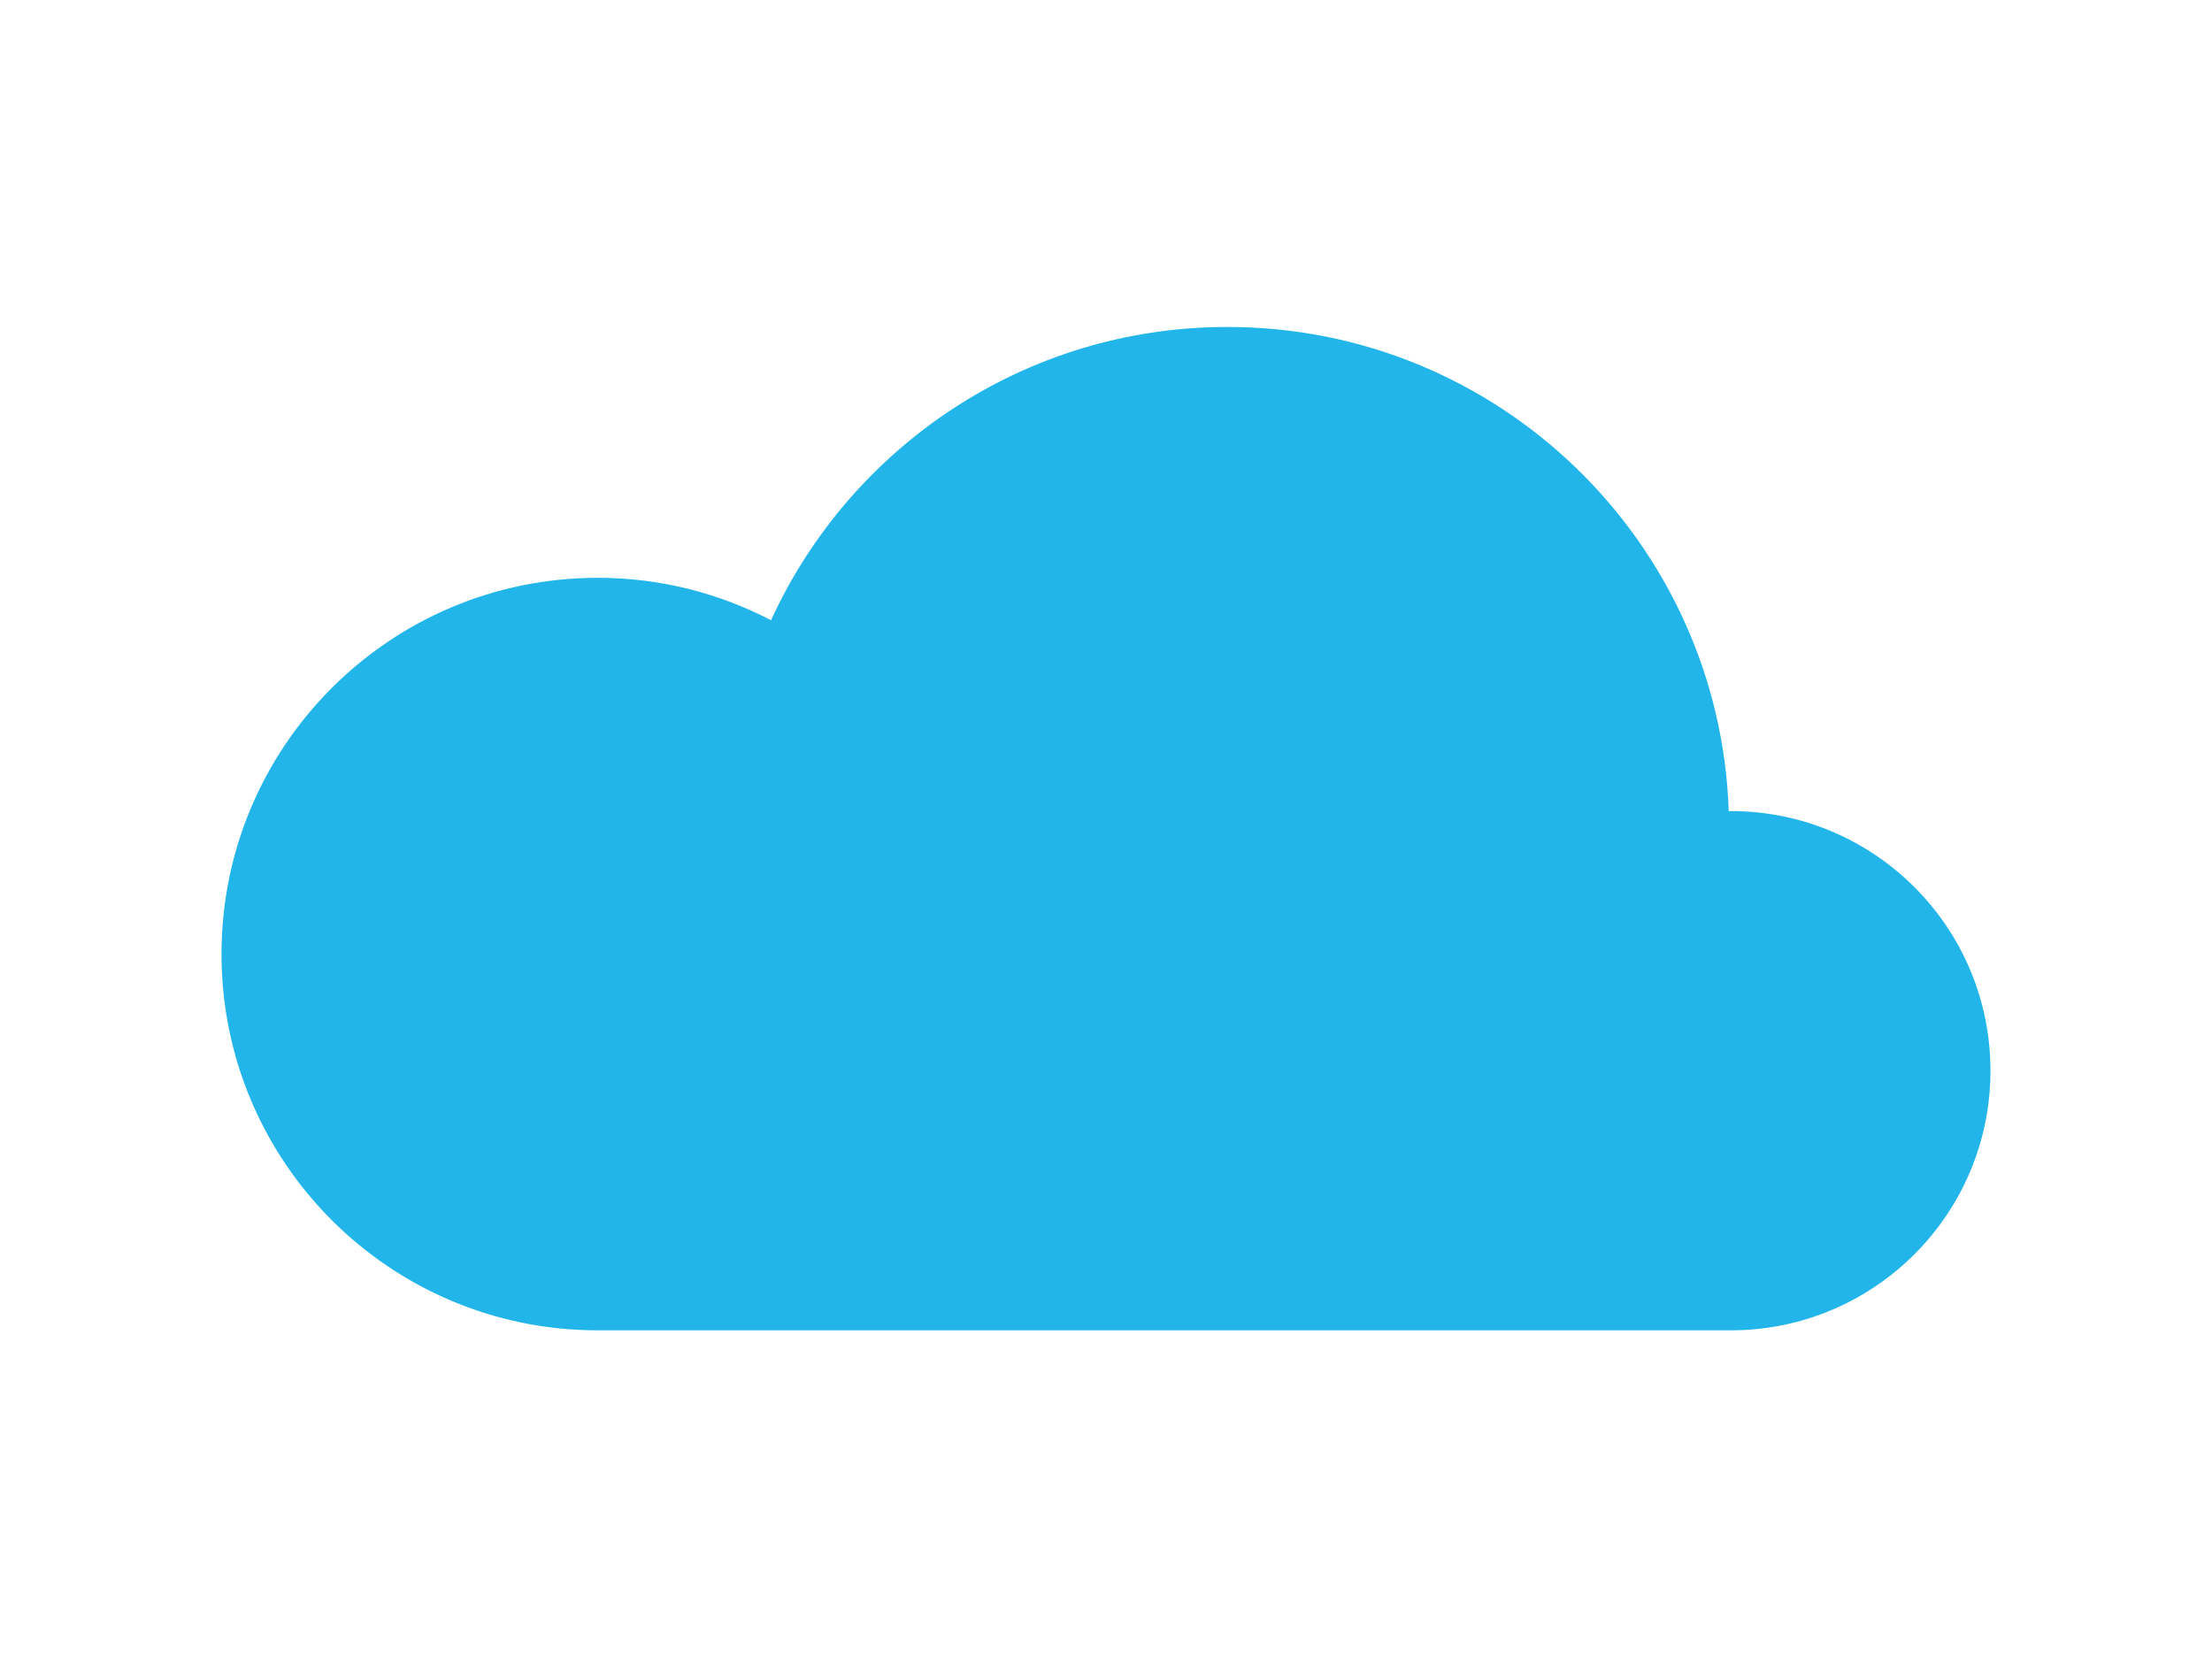 <?xml version="1.0" encoding="UTF-8"?> <svg xmlns="http://www.w3.org/2000/svg" xmlns:xlink="http://www.w3.org/1999/xlink" version="1.1" id="Layer_1" x="0px" y="0px" viewBox="0 0 371 278" style="enable-background:new 0 0 371 278;" xml:space="preserve"> <style type="text/css"> .st0{clip-path:url(#SVGID_00000012452727870865060060000001801655220246949535_);} .st1{clip-path:url(#SVGID_00000020382250270978004350000001993063155902996103_);fill:#21B5EA;} </style> <g id="Artwork_17_00000143610372475228402930000008161680718509535641_"> <g> <defs> <rect id="SVGID_1_" x="37.155" y="54.845" width="296.69" height="168.31"></rect> </defs> <clipPath id="SVGID_00000084525196608835956780000000786694475216280489_"> <use xlink:href="#SVGID_1_" style="overflow:visible;"></use> </clipPath> <g style="clip-path:url(#SVGID_00000084525196608835956780000000786694475216280489_);"> <defs> <rect id="SVGID_00000167374825609086418860000000917618437567976066_" x="37.155" y="54.845" width="296.69" height="168.31"></rect> </defs> <clipPath id="SVGID_00000157307231153789376840000005216280323258135740_"> <use xlink:href="#SVGID_00000167374825609086418860000000917618437567976066_" style="overflow:visible;"></use> </clipPath> <path style="clip-path:url(#SVGID_00000157307231153789376840000005216280323258135740_);fill:#21B5EA;" d="M333.844,179.605 c0-24.052-19.498-43.55-43.55-43.55c-0.117,0-0.228,0.016-0.345,0.016c-1.547-45.119-38.587-81.225-84.083-81.225 c-33.998,0-63.269,20.174-76.544,49.195c-8.703-4.524-18.565-7.118-29.051-7.118c-34.858,0-63.117,28.258-63.117,63.117 s28.258,63.117,63.117,63.117h105.595h84.428C314.345,223.155,333.844,203.657,333.844,179.605"></path> </g> </g> </g> </svg> 